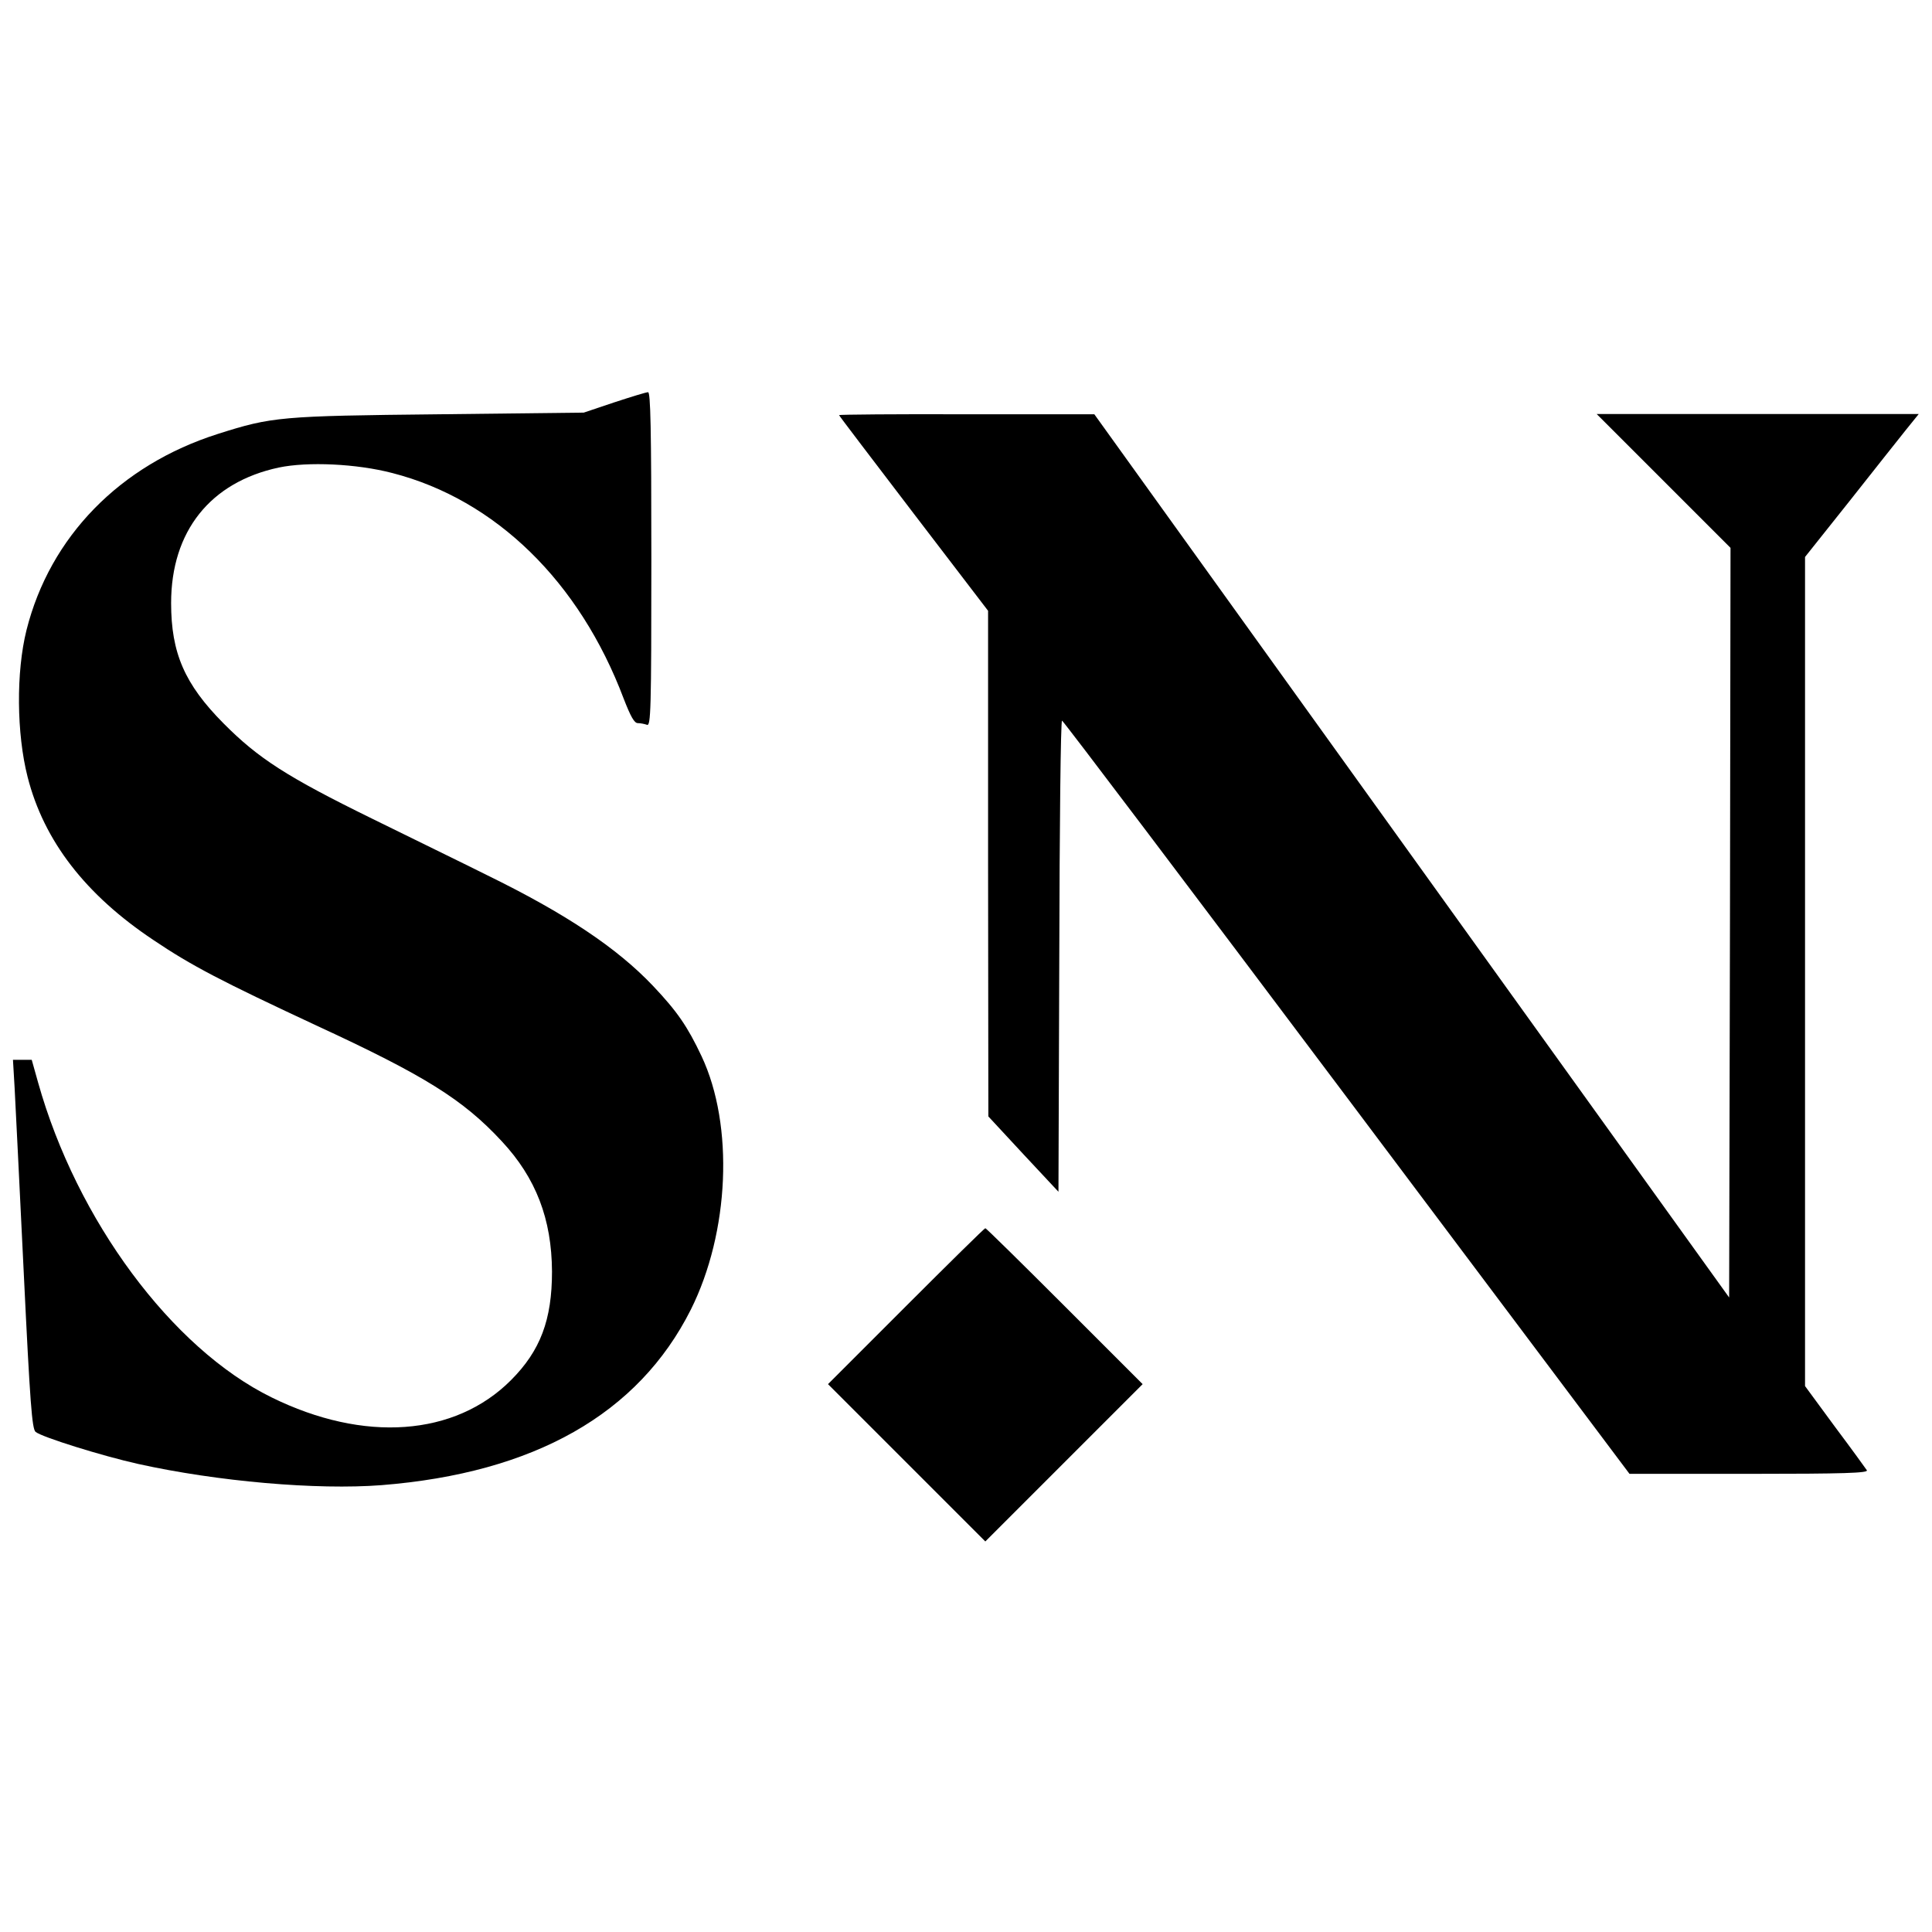 <?xml version="1.0" standalone="no"?>
<!DOCTYPE svg PUBLIC "-//W3C//DTD SVG 20010904//EN"
 "http://www.w3.org/TR/2001/REC-SVG-20010904/DTD/svg10.dtd">
<svg version="1.0" xmlns="http://www.w3.org/2000/svg"
 width="700pt" height="700pt" viewBox="0 0 700 700"
 preserveAspectRatio="xMidYMid meet">
<g transform="translate(0,700) scale(0.1,-0.1)"
fill="#000000" stroke="none">
<path d="M2225 5542 l-110 -37 -525 -6 c-574 -6 -605 -9 -800 -71 -356 -113
-609 -373 -694 -711 -38 -152 -36 -375 4 -532 59 -232 210 -427 456 -591 138
-93 246 -149 589 -309 394 -182 533 -269 673 -420 124 -133 181 -282 182 -472
0 -175 -42 -287 -149 -394 -203 -203 -532 -227 -867 -62 -361 177 -706 642
-846 1141 l-23 82 -34 0 -34 0 6 -102 c3 -57 18 -357 33 -668 23 -477 30 -567
43 -578 23 -19 241 -87 371 -116 289 -64 648 -95 882 -77 554 44 931 258 1121
636 140 280 157 667 39 918 -51 108 -88 162 -176 255 -131 138 -317 262 -601
401 -88 44 -275 135 -415 204 -310 152 -414 219 -540 346 -141 142 -190 255
-190 436 0 260 142 438 390 491 105 22 282 14 412 -20 373 -96 678 -393 838
-818 25 -64 38 -88 51 -88 10 0 24 -3 33 -6 14 -6 16 51 16 600 0 478 -3 606
-12 605 -7 0 -62 -17 -123 -37z"/>
<path d="M3040 5496 c0 -2 122 -162 270 -356 l270 -353 0 -916 1 -916 127
-137 127 -136 3 854 c1 470 5 854 10 853 4 0 468 -614 1032 -1365 l1024 -1364
434 0 c344 0 432 3 426 13 -4 6 -56 78 -116 158 l-108 147 0 1502 0 1502 160
201 c88 111 180 228 206 260 l46 57 -584 0 -583 0 243 -243 242 -242 -2 -1358
-3 -1358 -1150 1600 -1150 1600 -462 0 c-255 1 -463 -1 -463 -3z"/>
<path d="M3282 2267 l-282 -282 285 -285 285 -285 285 285 285 285 -282 282
c-156 156 -285 283 -288 283 -3 0 -132 -127 -288 -283z"/>
</g>
</svg>
